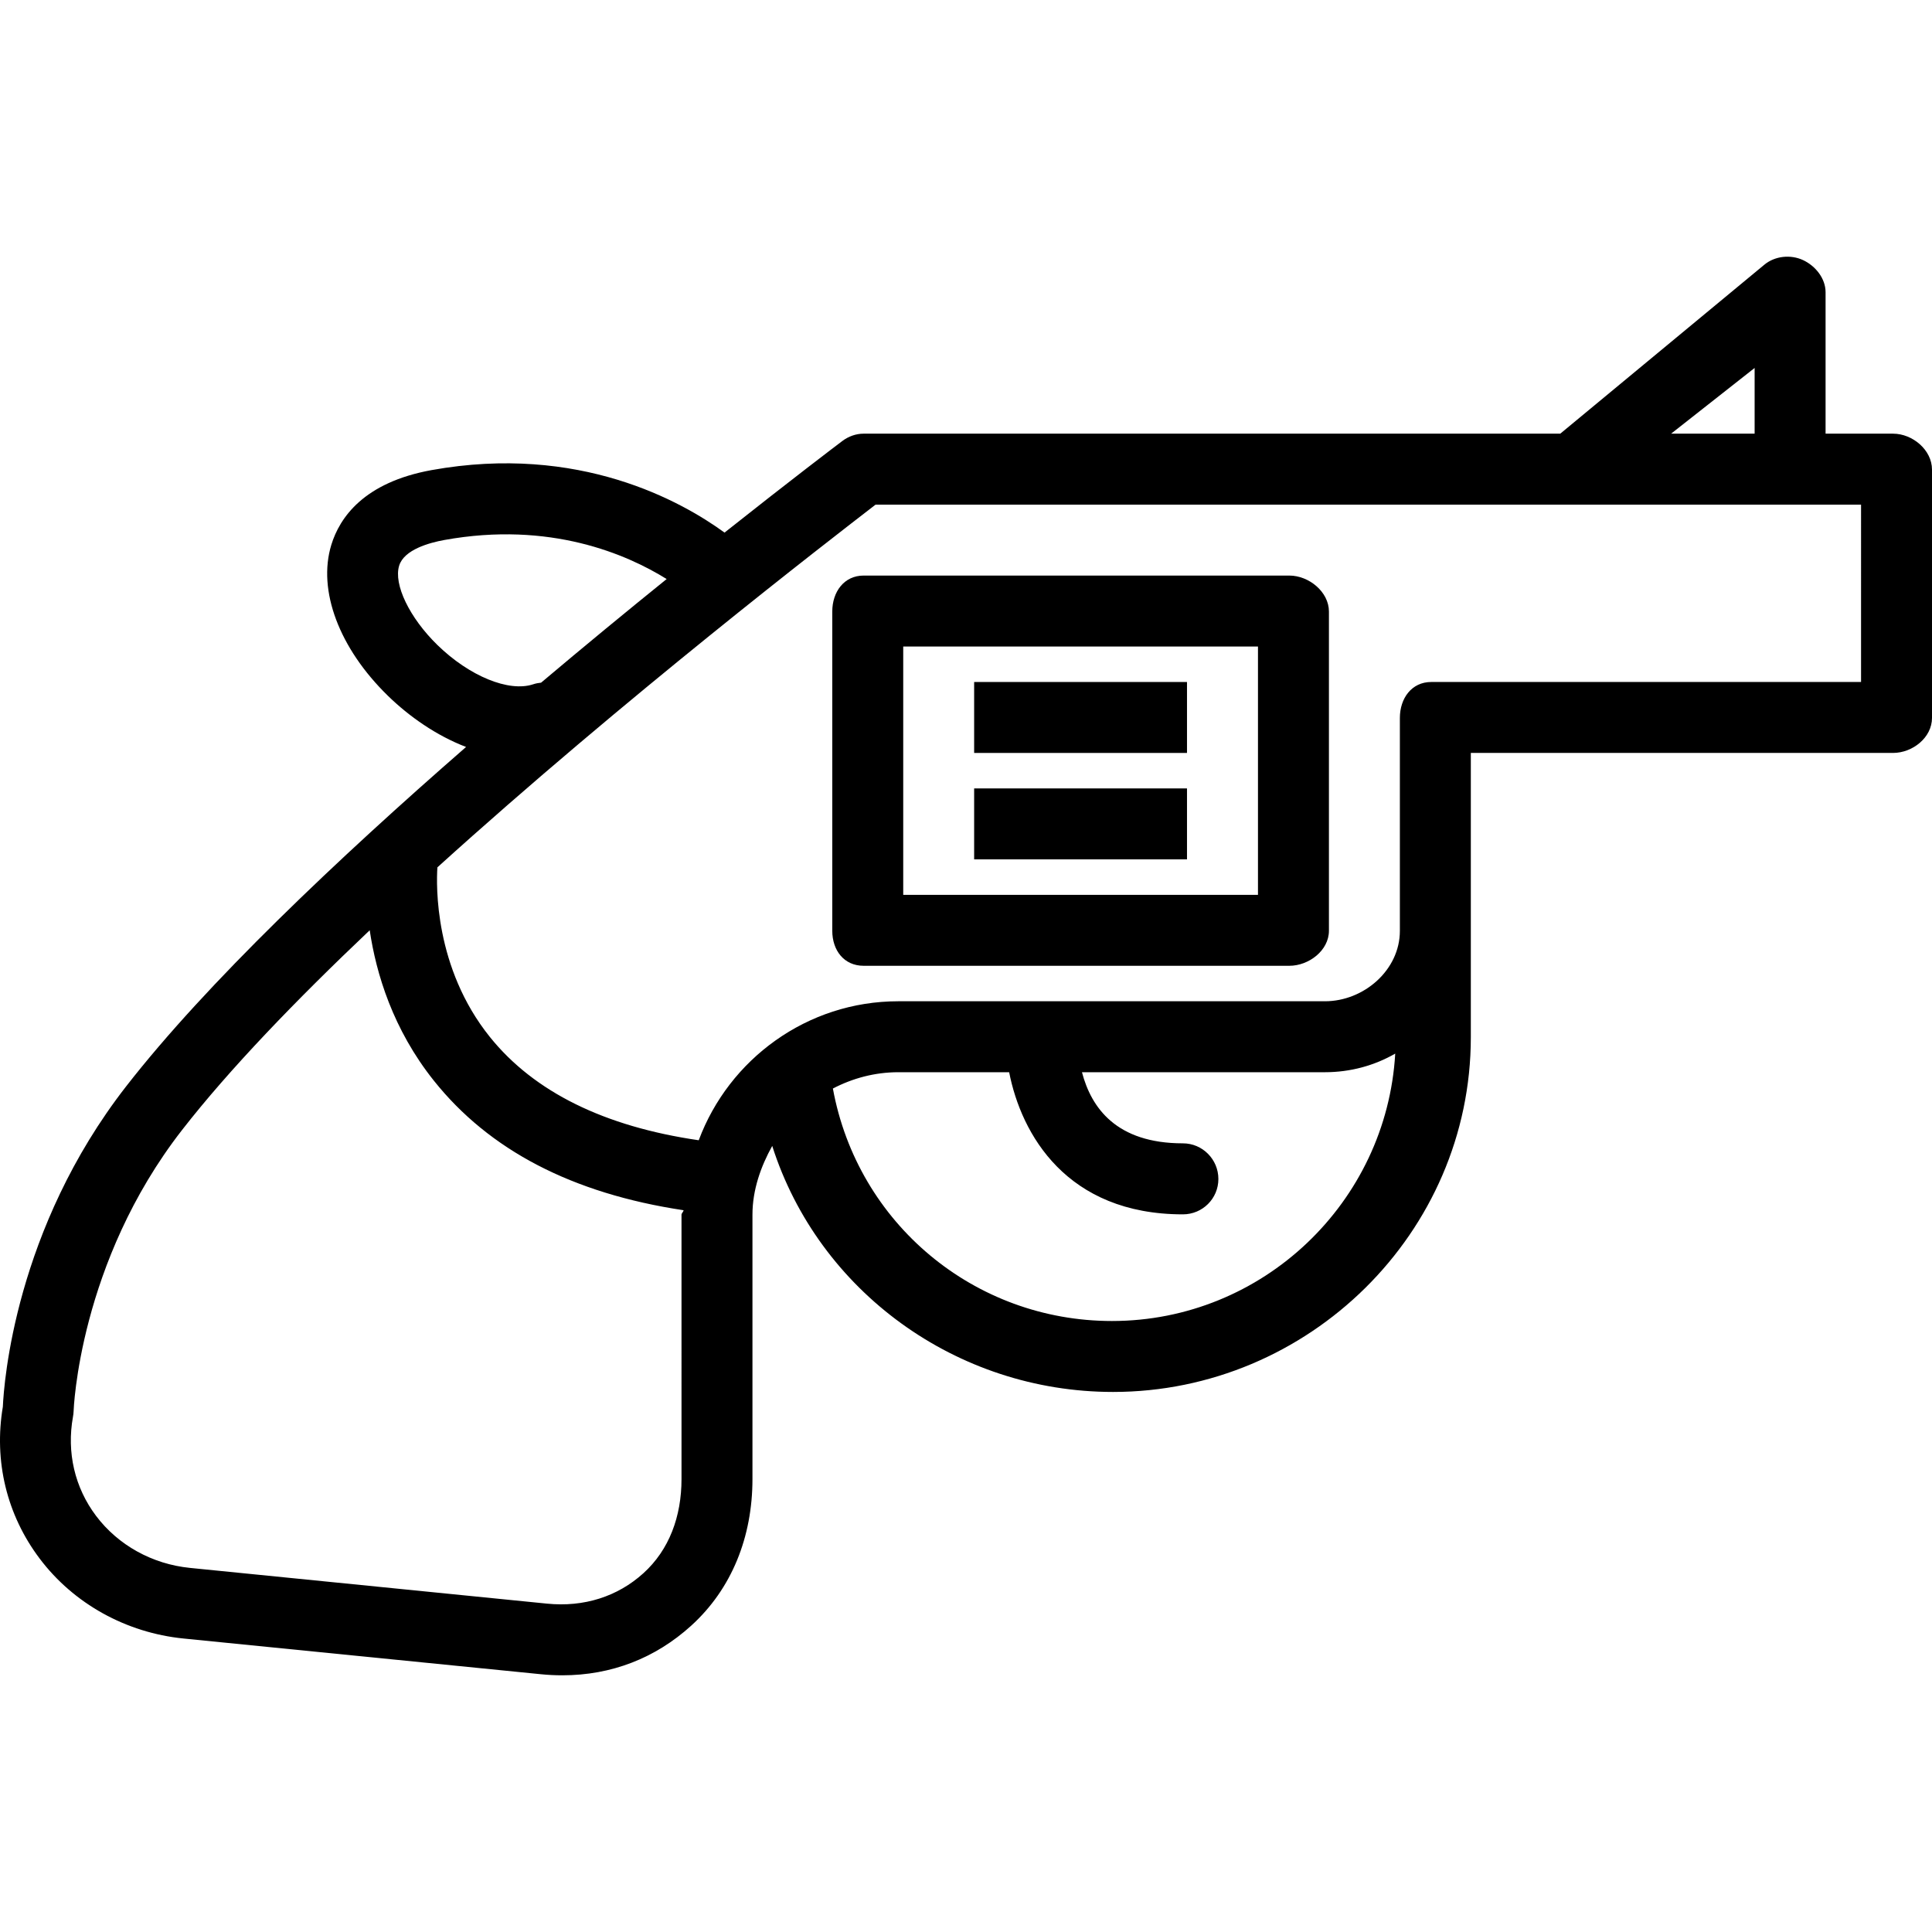 <?xml version="1.0" encoding="iso-8859-1"?>
<!-- Uploaded to: SVG Repo, www.svgrepo.com, Generator: SVG Repo Mixer Tools -->
<svg fill="#000000" version="1.1" id="Layer_1" xmlns="http://www.w3.org/2000/svg" xmlns:xlink="http://www.w3.org/1999/xlink" 
	 viewBox="0 0 512 512" xml:space="preserve">
<g>
	<g>
		<path d="M501.669,114.926h-17.873V77.445c0-3.645-2.657-6.968-5.957-8.511c-3.31-1.542-7.475-1.108-10.279,1.223l-54.07,44.768
			H228.873c-2.043,0-4.026,0.723-5.655,1.953c-1.609,1.212-13.646,10.34-31.21,24.265c-11.301-8.24-38.555-23.604-77.629-16.562
			c-17.958,3.259-24.366,12.585-26.579,19.819c-3.682,12.054,2.061,27.373,14.997,39.987c5.567,5.433,12.82,10.551,20.719,13.565
			c-34.004,29.631-68.771,62.563-90.085,89.943C3.991,325.712,1.035,366.503,0.755,372.792c-2.424,14.405,1.028,28.681,9.764,40.258
			c8.993,11.935,22.884,19.647,38.105,21.173l94.696,9.463c1.914,0.195,3.815,0.287,5.697,0.287
			c13.041,0,24.661-4.554,34.113-13.111c10.829-9.805,16.279-23.613,16.279-38.89v-70.069c0-6.608,2.237-12.817,5.239-18.22
			c12.269,38.468,48.816,65.198,90.323,65.198c51.839,0,94.813-42.177,94.813-94.012v-28.176v-9.429v-37.729h111.885
			c5.192,0,10.331-4.081,10.331-9.277v-65.809C512,119.254,506.861,114.926,501.669,114.926z M464.994,97.514v17.412h-22.13
			L464.994,97.514z M115.92,170.934c-7.395-7.216-11.66-16.058-10.14-21.024c1.308-4.269,8.052-6.096,11.958-6.803
			c28.062-5.082,48.418,3.803,58.931,10.345c-10.224,8.258-21.525,17.542-33.277,27.462c-0.702,0.069-1.407,0.195-2.105,0.431
			C134.87,183.475,124.408,179.215,115.92,170.934z M180.607,391.973c0,9.897-3.256,18.756-10.096,24.944
			c-6.831,6.188-15.76,9.052-25.575,8.061l-94.568-9.465c-10.021-1.001-19.055-6.023-24.903-13.781
			c-5.674-7.519-7.827-16.856-6.124-26.285c0.087-0.468,0.154-0.964,0.163-1.432c0.014-0.395,1.394-39.423,28.753-74.567
			c12.516-16.08,30.196-34.417,49.72-52.921c1.704,11.455,6.132,26.237,16.999,39.857c14.652,18.366,36.563,29.881,66.171,34.339
			c-0.008,0.395-0.542,0.785-0.542,1.182L180.607,391.973L180.607,391.973z M294.681,350.08c-36.494,0-67.42-25.885-73.956-61.606
			c5.192-2.711,11.078-4.326,17.328-4.326h29.384c3.213,16.452,15.228,37.667,46.046,37.667c5.192,0,9.401-4.175,9.401-9.371
			c0-5.197-4.209-9.447-9.401-9.447c-17.672,0-24.286-9.447-26.751-18.848h64.374c6.787,0,13.142-1.772,18.644-4.932
			C367.461,318.641,334.671,350.08,294.681,350.08z M493.197,180.734H379.292c-5.192,0-8.311,4.329-8.311,9.525v47.006v9.429
			c0,10.356-9.518,18.651-19.874,18.651H238.054c-24.199,0-44.882,15.383-52.882,36.834c-25.012-3.64-43.621-12.794-55.333-27.35
			c-14.765-18.348-14.235-40.245-13.925-44.973c49.428-44.752,103.952-86.727,116.127-96.128h261.157V180.734z"/>
	</g>
</g>
<g>
	<g>
		<path d="M341.687,152.531H228.873c-5.192,0-8.311,4.329-8.311,9.525v84.611c0,5.197,3.119,9.277,8.311,9.277h112.815
			c5.192,0,10.492-4.081,10.492-9.277v-84.611C352.179,156.859,346.879,152.531,341.687,152.531z M333.377,237.142h-94.012v-65.809
			h94.012V237.142z"/>
	</g>
</g>
<g>
	<g>
		<rect x="258.158" y="180.736" width="56.407" height="18.802"/>
	</g>
</g>
<g>
	<g>
		<rect x="258.158" y="208.939" width="56.407" height="18.802"/>
	</g>
</g>
</svg>